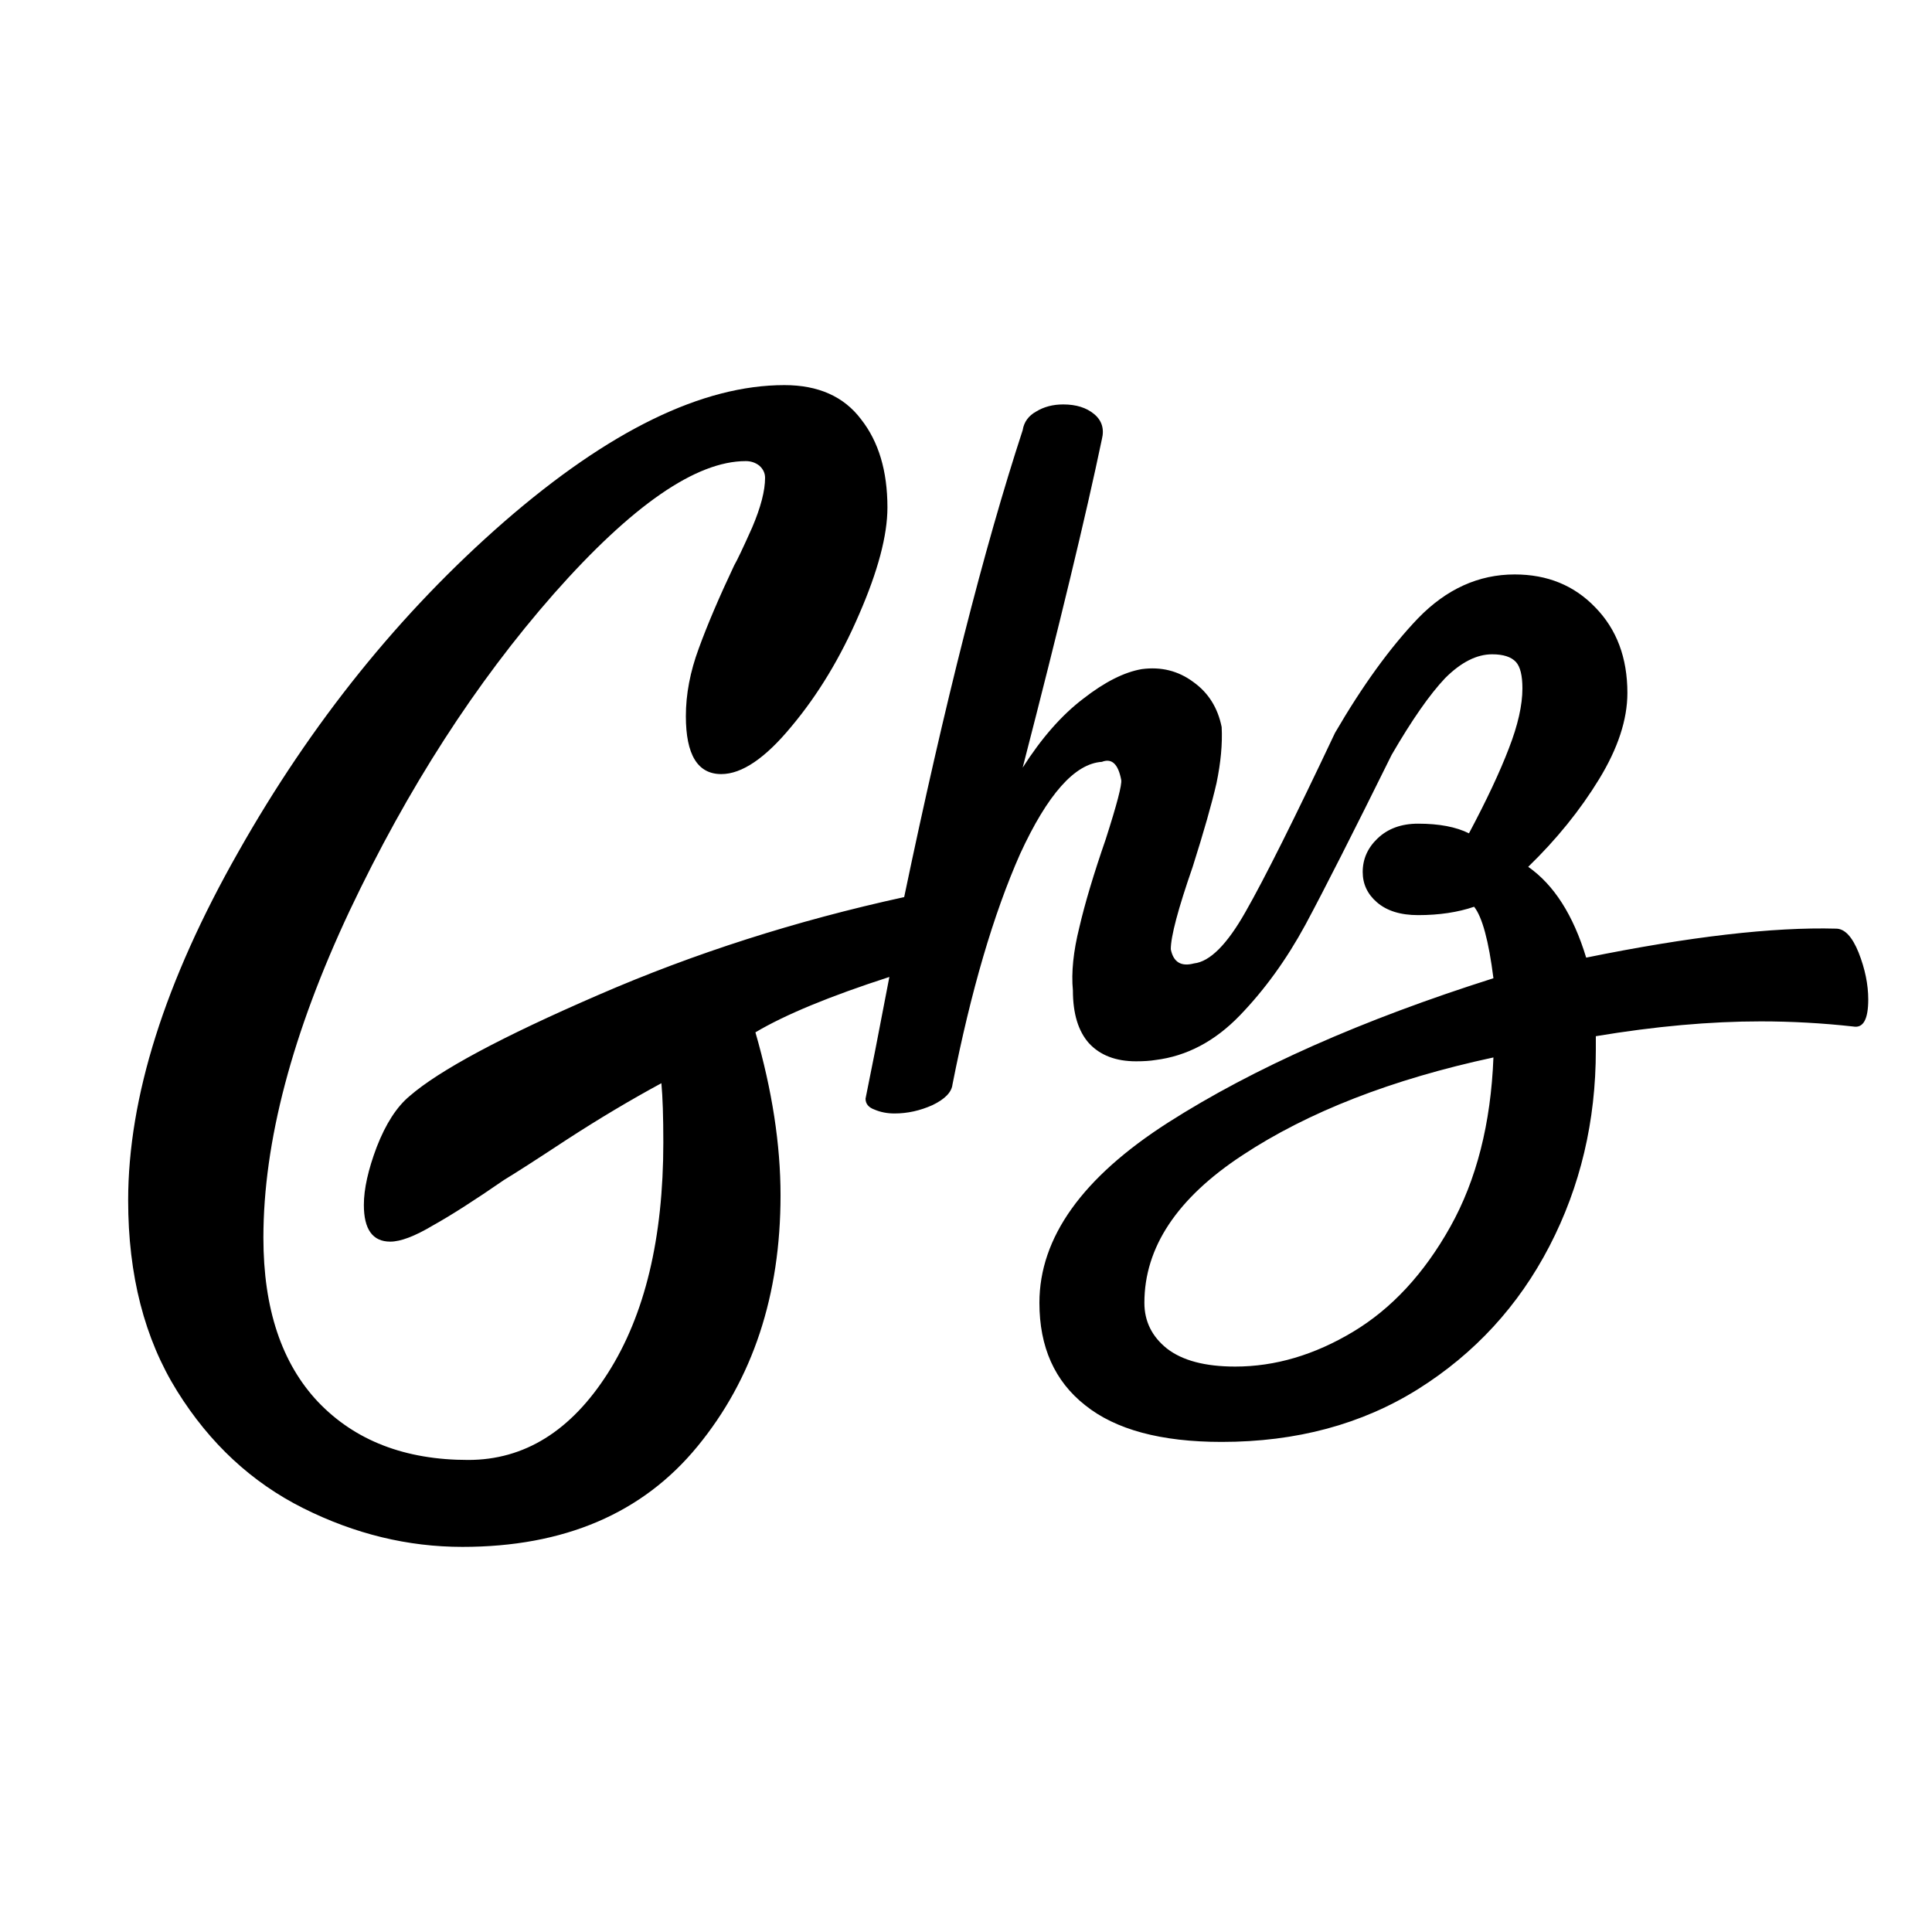 <svg xmlns="http://www.w3.org/2000/svg" viewBox="0 0 300 300"><path fill="rgba(0.0, 0.0, 0.0, 1.0)" d="M290.1 155.2q0 4.6-2.3 4.2-7.2-.8-14.4-.8-11.8 0-25.6 2.3v2.15q0 16.55-7.2 30.45-7.2 13.9-20.4 22.2-13.1 8.2-30.5 8.2-14.1 0-21.2-5.7-7.1-5.6-7.1-15.9 0-15.2 20-28 19.9-12.7 50.5-22.4-1.1-8.7-3-11.1-3.8 1.3-8.7 1.3-4.1 0-6.4-2-2.2-1.9-2.2-4.7 0-3 2.3-5.2 2.4-2.3 6.3-2.3 4.9 0 7.9 1.5 4.1-7.7 6.2-13.2 2.1-5.4 2.1-9.3 0-3-1-4.1-1.1-1.2-3.7-1.2-3.6 0-7.3 3.7-3.6 3.8-8.3 11.9-9 18.2-13.4 26.4-4.4 8.1-10.2 14.1-5.8 6-13.1 6.9-1.2.2-3 .2-4.7 0-7.3-2.8-2.5-2.8-2.5-8.2-.4-4.2 1-9.8 1.3-5.6 4.1-13.7 2.6-8.1 2.4-9.2-.7-3.7-3-2.8-6.3.4-12.7 14.3-6.2 14-10.5 35.8-.2 1.8-3.1 3.2-2.9 1.3-5.9 1.3-1.7 0-3.1-.6-1.4-.5-1.4-1.7l1.5-7.5 2.2-11.4q-13.9 4.5-20.8 8.6 3.9 13.5 3.9 25.3 0 23.3-12.9 39-12.8 15.6-36.5 15.6-12.7 0-24.7-6T27.5 216q-7.6-12.2-7.6-29.6 0-24 17.1-54.1Q54 102.2 78.3 81q24.4-21.2 43.5-21.2 7.9 0 11.9 5.3 4.1 5.2 4.1 13.7 0 6.5-4.4 16.6-4.3 10-10.5 17.4-6.1 7.4-10.9 7.4-5.5 0-5.5-9 0-5.1 2-10.5 2-5.5 5.5-12.9.7-1.2 2.8-5.9 2-4.7 2-7.7 0-1.1-.9-1.9-.9-.7-2.1-.7-11.6 0-29.8 20.6-18.2 20.7-31.7 49.2-13.4 28.5-13.4 50.8 0 16.5 8.5 25.5 8.6 9 23.3 9 13.1 0 21.7-13.5t8.6-35.8q0-6-.3-9.2-7.2 3.9-14.6 8.7-7.3 4.8-9.8 6.3-6.8 4.7-11.1 7.1-4.2 2.5-6.6 2.5-4.1 0-4.1-5.7 0-3.7 2-9 2.1-5.4 5.1-7.9 6.9-6 29.3-15.7 22.3-9.7 47.5-15.2 9.4-45 18.4-72.5.3-1.9 2.1-2.9 1.8-1.1 4.2-1.1 3 0 4.8 1.5 1.8 1.5 1.2 3.9-3.7 17.7-12.3 51 4.4-6.9 9.4-10.7 5-3.9 9.1-4.6 4.5-.6 8 2 3.5 2.5 4.4 7 .2 3.9-.8 8.7-1.1 4.8-3.7 13-3.4 9.8-3.4 12.8.6 3 3.6 2.2 3.7-.4 8-8 4.4-7.7 13.9-27.8 6.4-11 12.9-17.8 6.6-6.8 15-6.8 7.6 0 12.5 5.1 5 5.1 5 13.3 0 6.2-4.4 13.4t-11 13.6q6 4.2 9 14.1 24.1-4.9 38.8-4.5 2 0 3.5 3.7 1.5 3.8 1.5 7.3zm-58.2 9q-23.7 5.1-39 15.2-15.2 10-15.2 22.9 0 4.3 3.5 7.1 3.6 2.8 10.6 2.8 9.3 0 18.3-5.4t15.1-16.3q6.1-10.9 6.7-26.3z"/></svg>